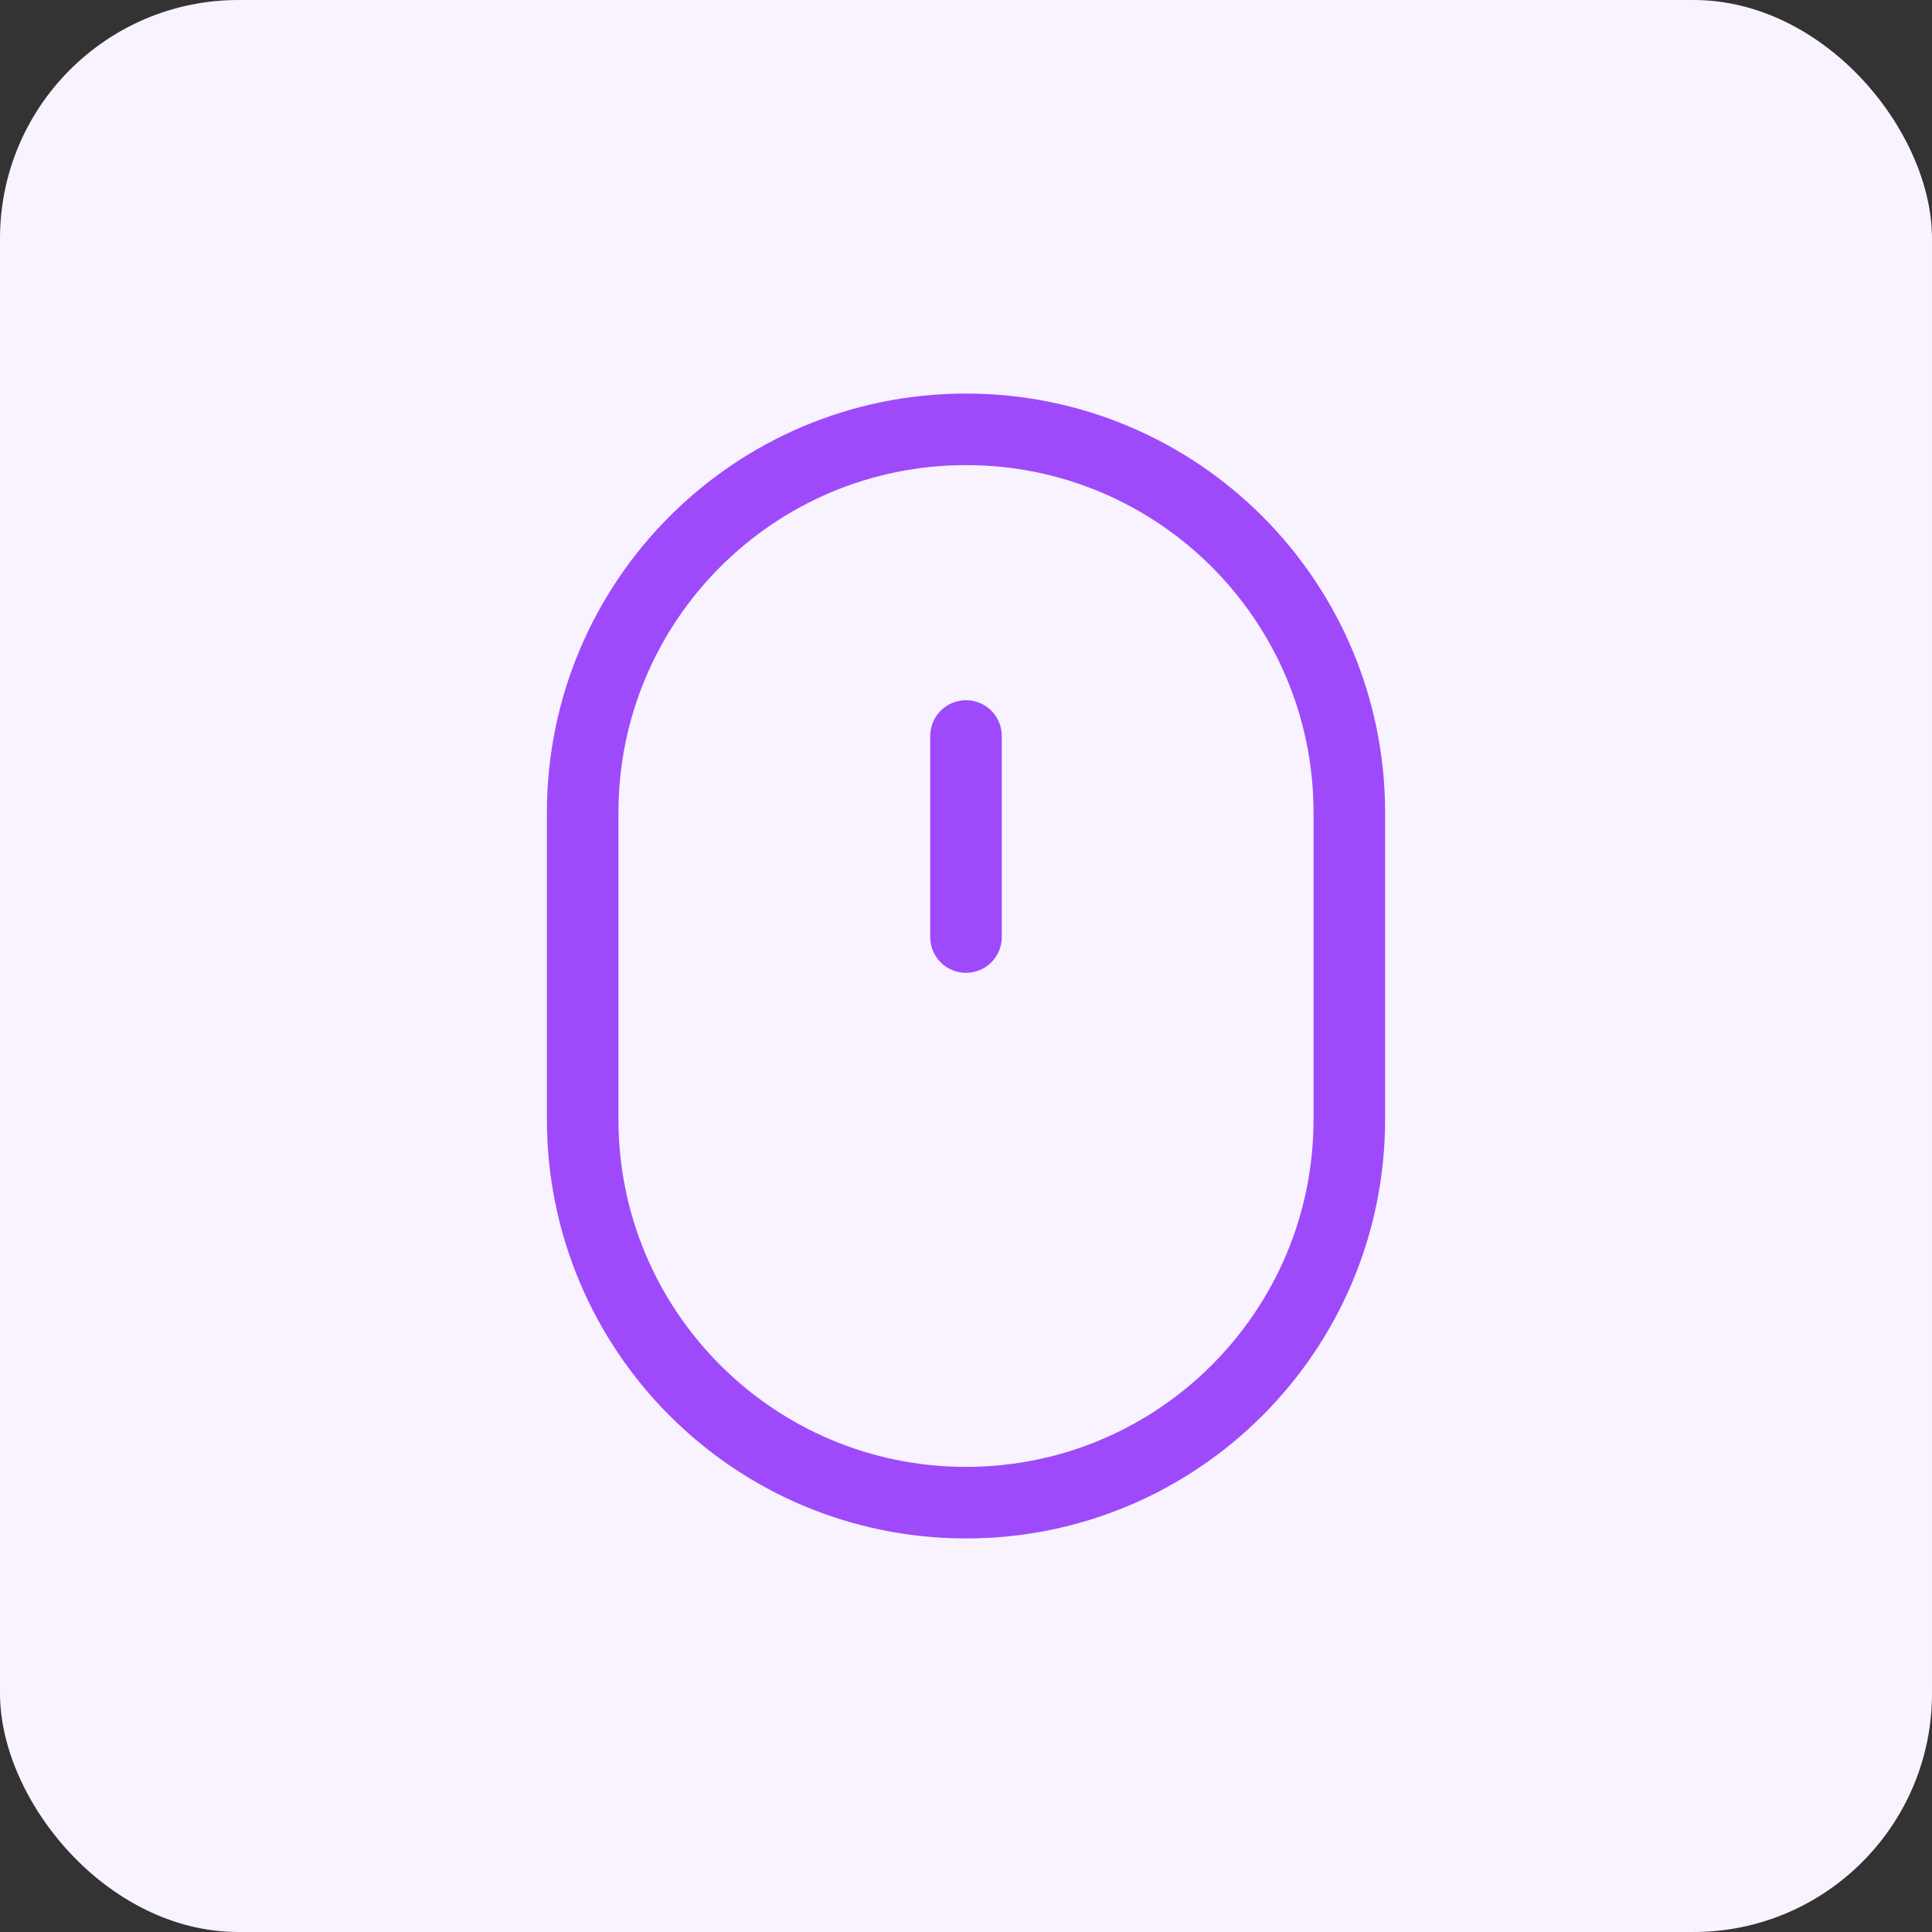 <svg width="81" height="81" viewBox="0 0 81 81" fill="none" xmlns="http://www.w3.org/2000/svg">
<rect x="0" y="0" width="81" height="81" fill="#333333" stroke="none"/>
<rect width="81" height="81" rx="10" fill="#F8F3FF"/>
<path d="M40.5 30.857V39.286M24.429 34.071C24.429 25.195 31.624 18 40.5 18C49.376 18 56.571 25.195 56.571 34.071V46.929C56.571 55.805 49.376 63 40.5 63C31.624 63 24.429 55.805 24.429 46.929V34.071Z" stroke="#9E4AFA" stroke-width="3" stroke-linecap="round" stroke-linejoin="round"/>
</svg>
